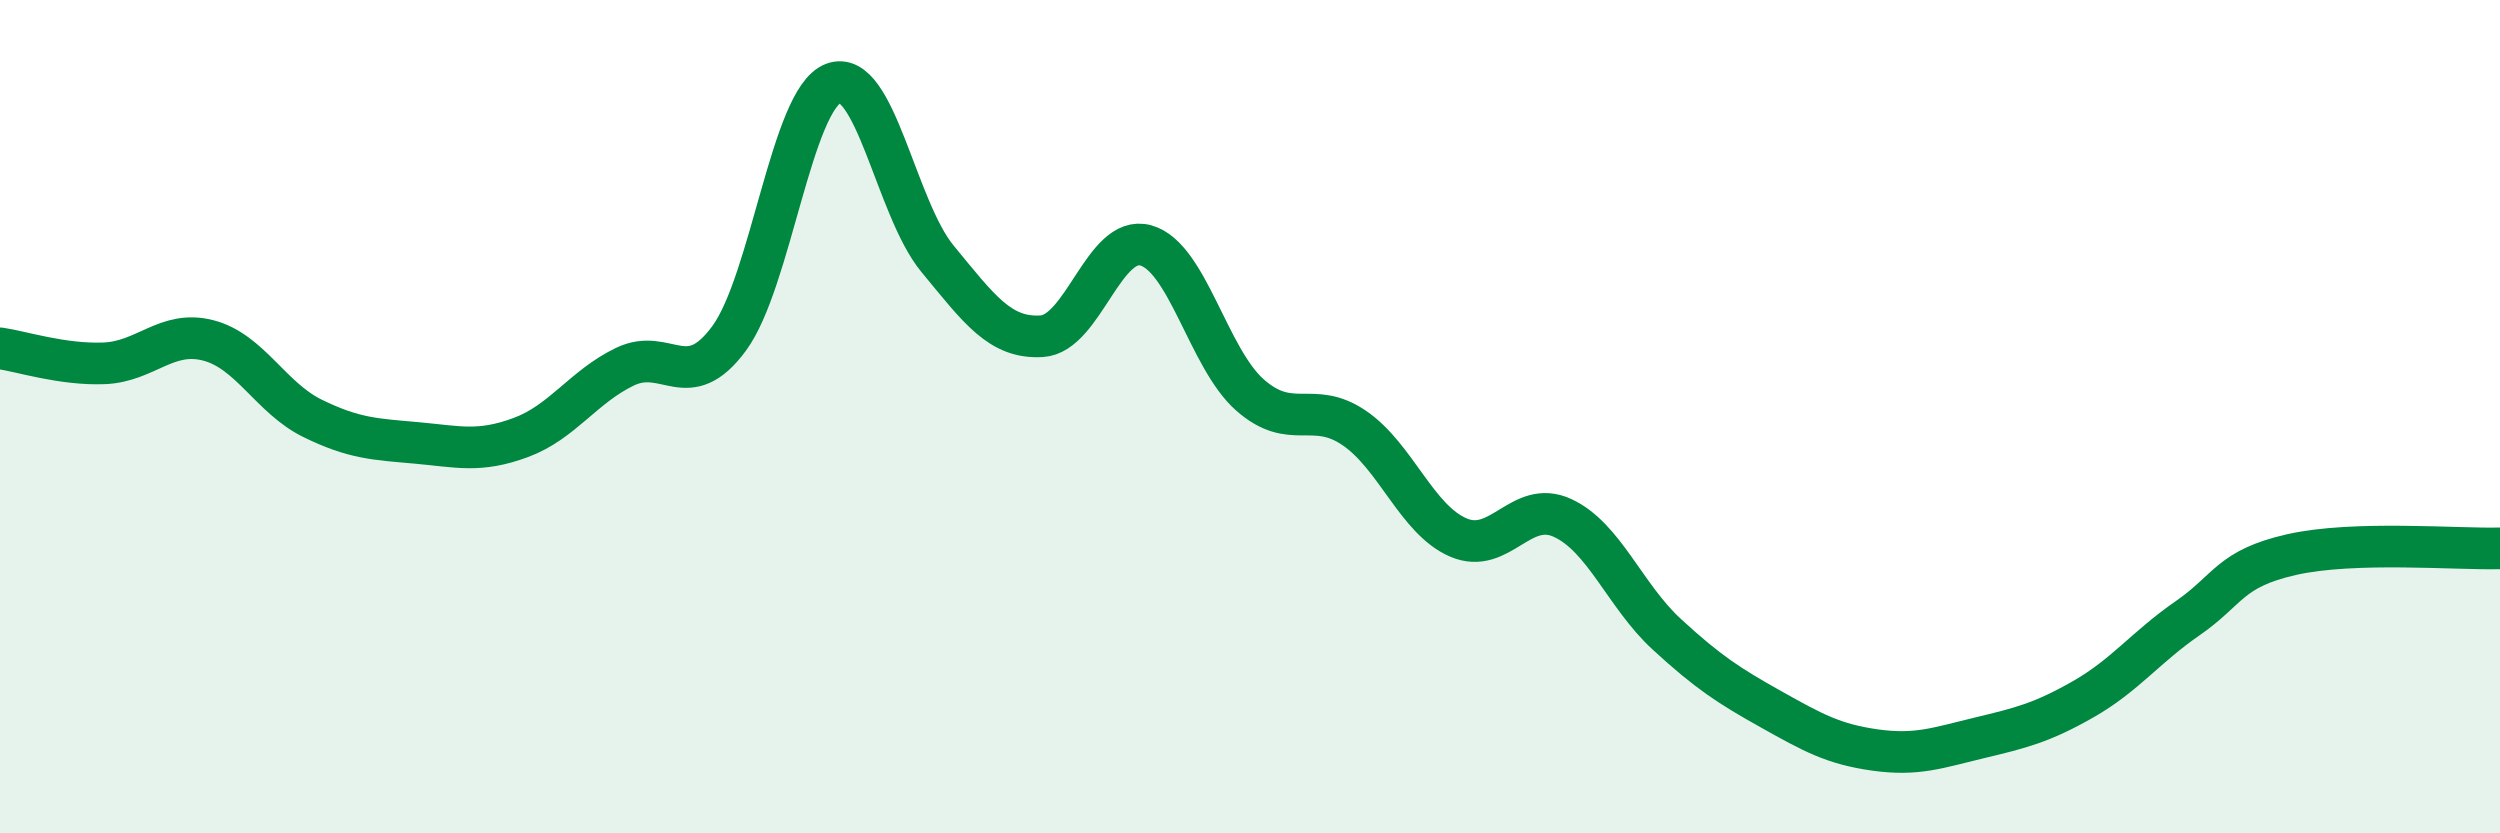 
    <svg width="60" height="20" viewBox="0 0 60 20" xmlns="http://www.w3.org/2000/svg">
      <path
        d="M 0,8.36 C 0.5,8.43 1.5,8.76 2.5,8.72 C 3.5,8.68 4,7.91 5,8.17 C 6,8.43 6.5,9.55 7.5,10.04 C 8.5,10.53 9,10.54 10,10.63 C 11,10.72 11.5,10.87 12.5,10.5 C 13.5,10.13 14,9.28 15,8.8 C 16,8.32 16.5,9.48 17.5,8.12 C 18.5,6.76 19,2.38 20,2 C 21,1.62 21.5,5 22.5,6.21 C 23.5,7.42 24,8.13 25,8.07 C 26,8.01 26.5,5.61 27.5,5.89 C 28.5,6.17 29,8.6 30,9.48 C 31,10.36 31.5,9.59 32.5,10.27 C 33.5,10.95 34,12.47 35,12.9 C 36,13.33 36.5,11.97 37.5,12.43 C 38.5,12.89 39,14.3 40,15.22 C 41,16.14 41.5,16.46 42.5,17.02 C 43.5,17.58 44,17.86 45,18 C 46,18.14 46.5,17.95 47.5,17.71 C 48.5,17.47 49,17.35 50,16.78 C 51,16.21 51.5,15.53 52.5,14.84 C 53.5,14.15 53.5,13.65 55,13.31 C 56.5,12.97 59,13.19 60,13.16L60 20L0 20Z"
        fill="#008740"
        opacity="0.1"
        stroke-linecap="round"
        stroke-linejoin="round"
      />
      <path
        d="M 0,8.36 C 0.5,8.43 1.5,8.76 2.5,8.72 C 3.5,8.68 4,7.91 5,8.17 C 6,8.43 6.5,9.55 7.5,10.04 C 8.5,10.53 9,10.54 10,10.63 C 11,10.72 11.5,10.87 12.5,10.5 C 13.5,10.13 14,9.28 15,8.8 C 16,8.32 16.5,9.48 17.5,8.12 C 18.5,6.76 19,2.38 20,2 C 21,1.62 21.5,5 22.5,6.21 C 23.5,7.42 24,8.13 25,8.07 C 26,8.01 26.5,5.61 27.5,5.89 C 28.5,6.17 29,8.6 30,9.48 C 31,10.36 31.5,9.59 32.5,10.27 C 33.5,10.95 34,12.47 35,12.9 C 36,13.33 36.5,11.97 37.5,12.43 C 38.5,12.89 39,14.3 40,15.22 C 41,16.14 41.5,16.46 42.5,17.02 C 43.5,17.58 44,17.86 45,18 C 46,18.14 46.5,17.95 47.5,17.71 C 48.5,17.47 49,17.35 50,16.78 C 51,16.21 51.5,15.53 52.5,14.84 C 53.5,14.15 53.5,13.65 55,13.31 C 56.5,12.97 59,13.19 60,13.16"
        stroke="#008740"
        stroke-width="1"
        fill="none"
        stroke-linecap="round"
        stroke-linejoin="round"
      />
    </svg>
  